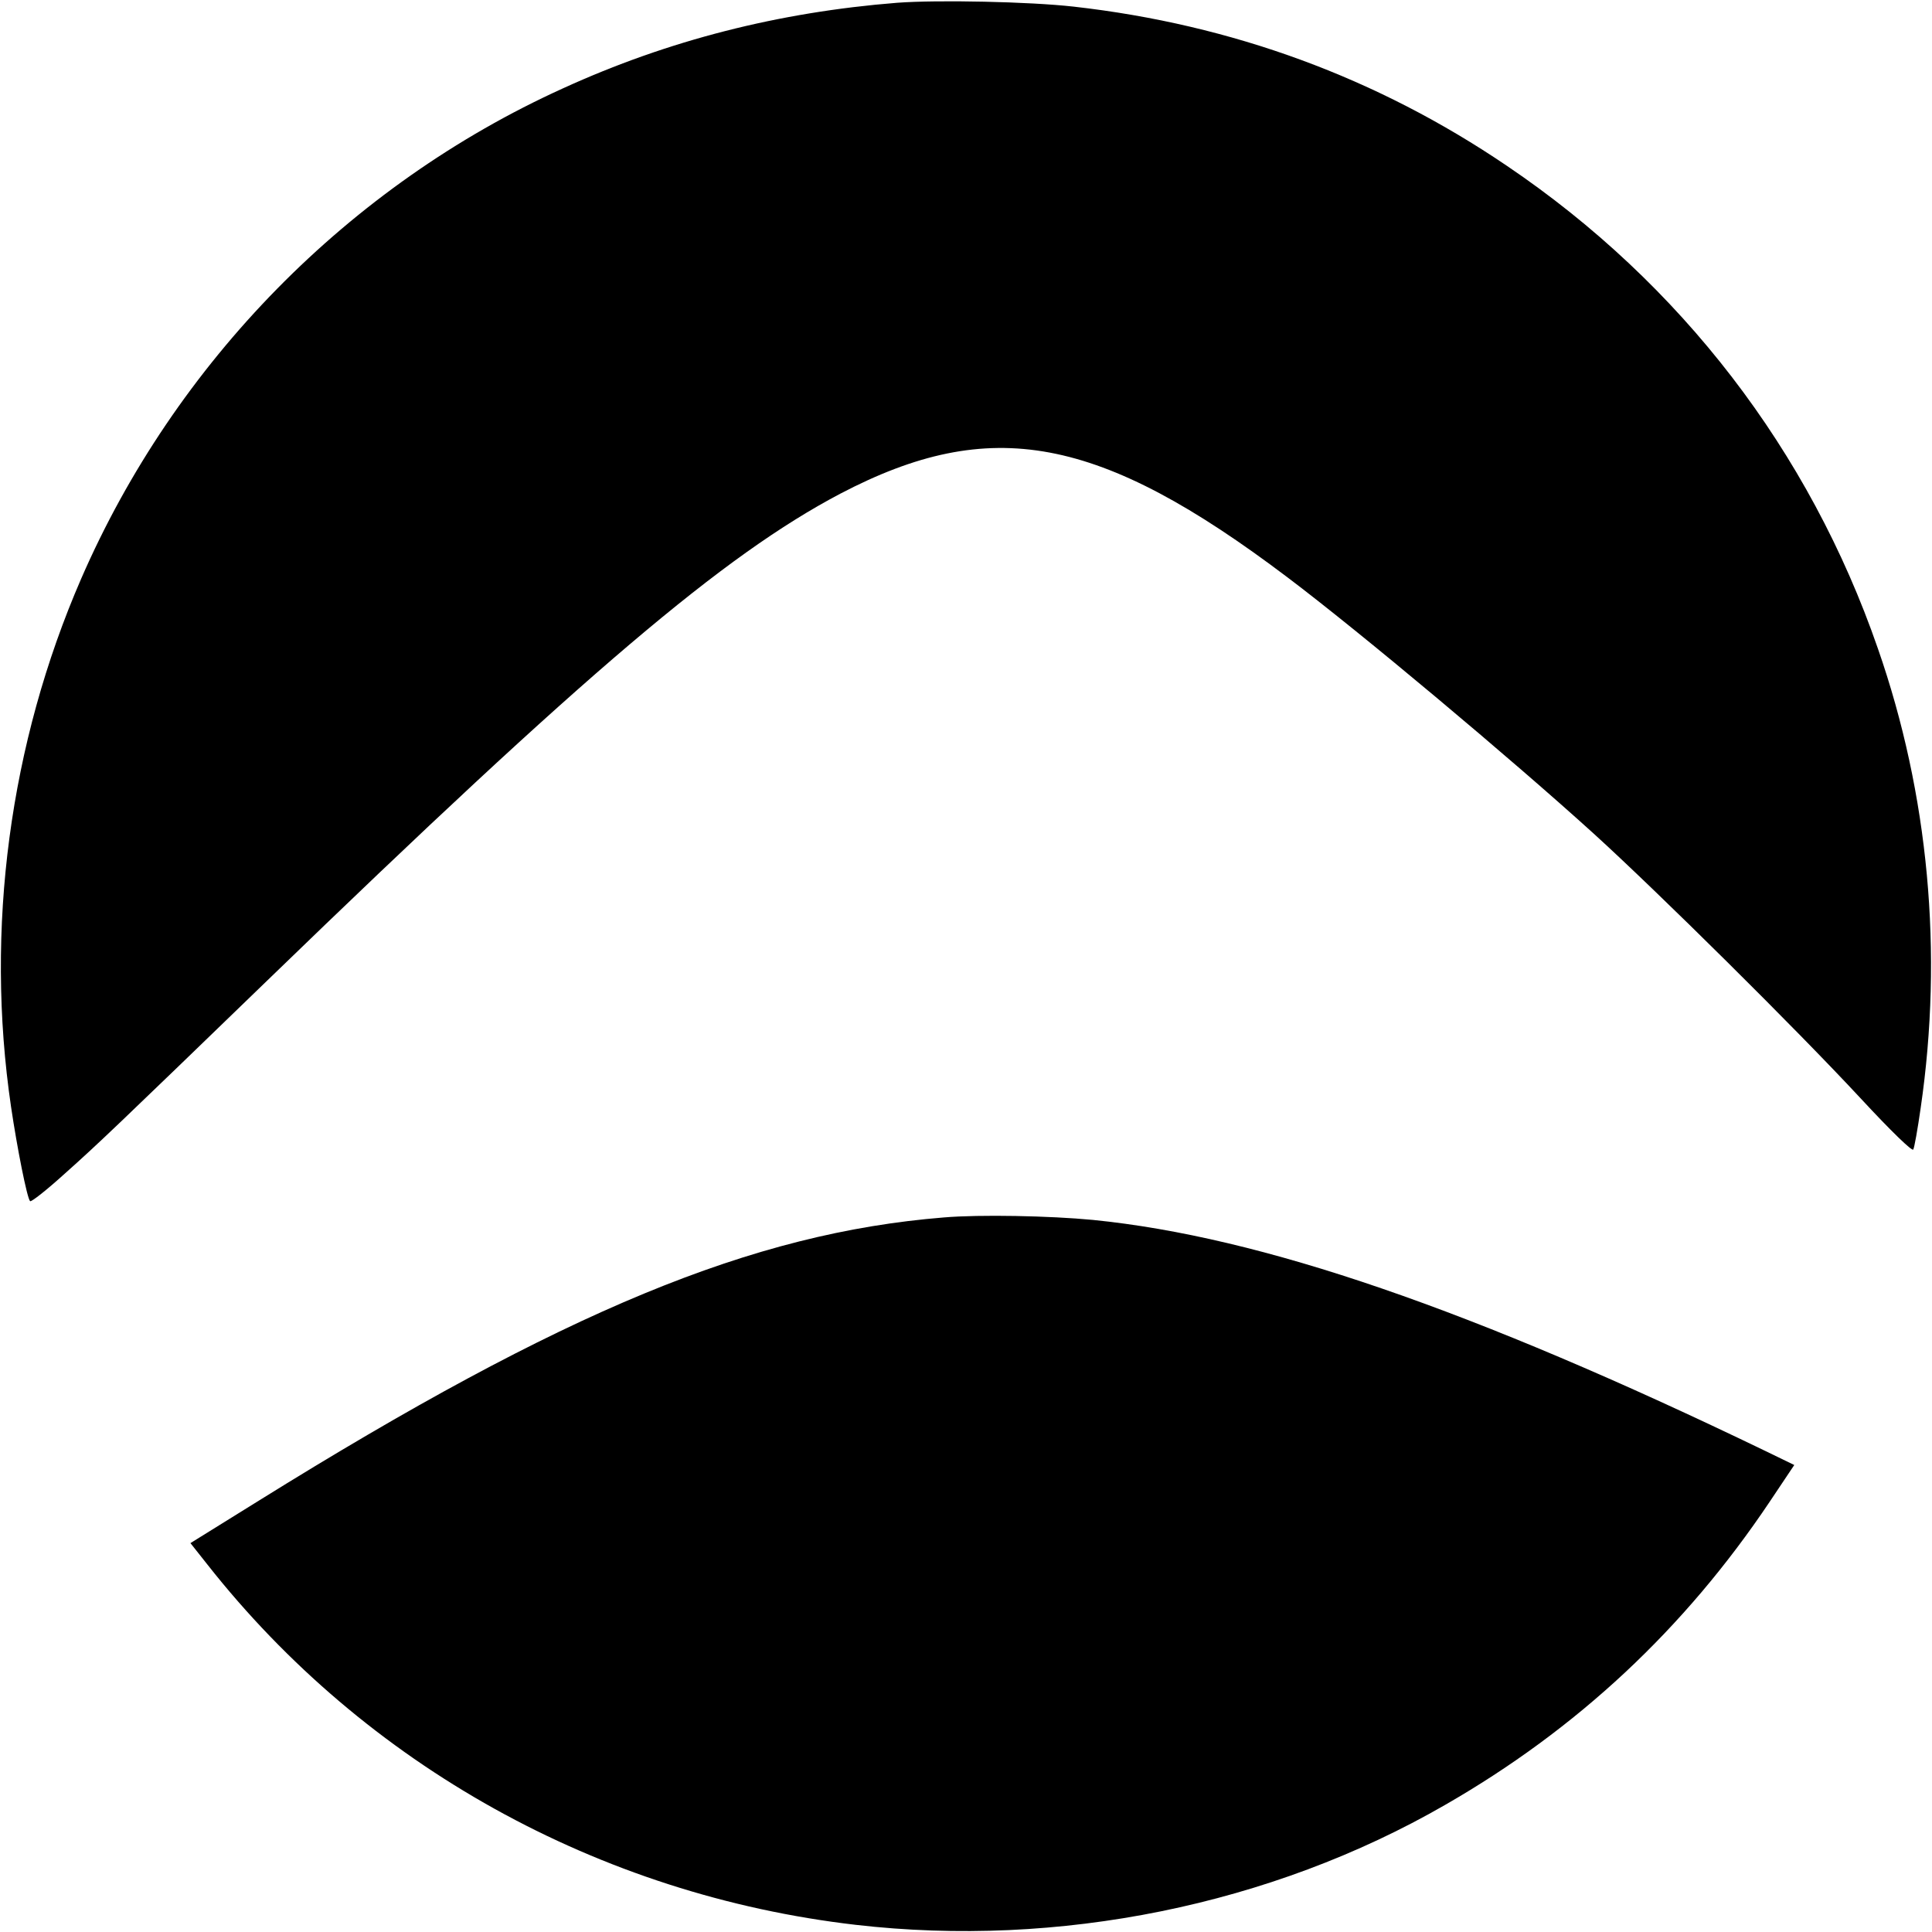 <?xml version="1.0" standalone="no"?>
<!DOCTYPE svg PUBLIC "-//W3C//DTD SVG 20010904//EN"
 "http://www.w3.org/TR/2001/REC-SVG-20010904/DTD/svg10.dtd">
<svg version="1.0" xmlns="http://www.w3.org/2000/svg"
 width="700pt" height="700pt" viewBox="0 0 700 700"
 preserveAspectRatio="xMidYMid meet">
<g transform="translate(0,700) scale(0.1,-0.1)"
fill="#000000" stroke="none">
<path d="M3251 6990 c-429 -34 -830 -136 -1211 -310 -776 -352 -1405 -993
-1746 -1777 -259 -596 -349 -1268 -254 -1913 22 -149 58 -331 69 -342 4 -4 61
41 126 100 120 107 184 168 735 701 1154 1117 1653 1540 2074 1762 546 286
938 213 1621 -303 265 -200 809 -656 1110 -929 233 -212 730 -704 965 -957
114 -123 188 -194 192 -187 4 6 16 74 27 151 82 562 29 1136 -155 1664 -248
717 -714 1323 -1344 1749 -470 319 -995 512 -1570 577 -160 18 -492 25 -639
14z"/>
<path d="M3420 2589 c-694 -56 -1376 -338 -2482 -1026 l-248 -154 61 -77 c573
-728 1419 -1198 2349 -1306 735 -85 1505 71 2135 434 479 275 868 638 1177
1099 l89 133 -103 50 c-1069 516 -1829 777 -2438 838 -156 15 -410 20 -540 9z"/>
</g>
</svg>
